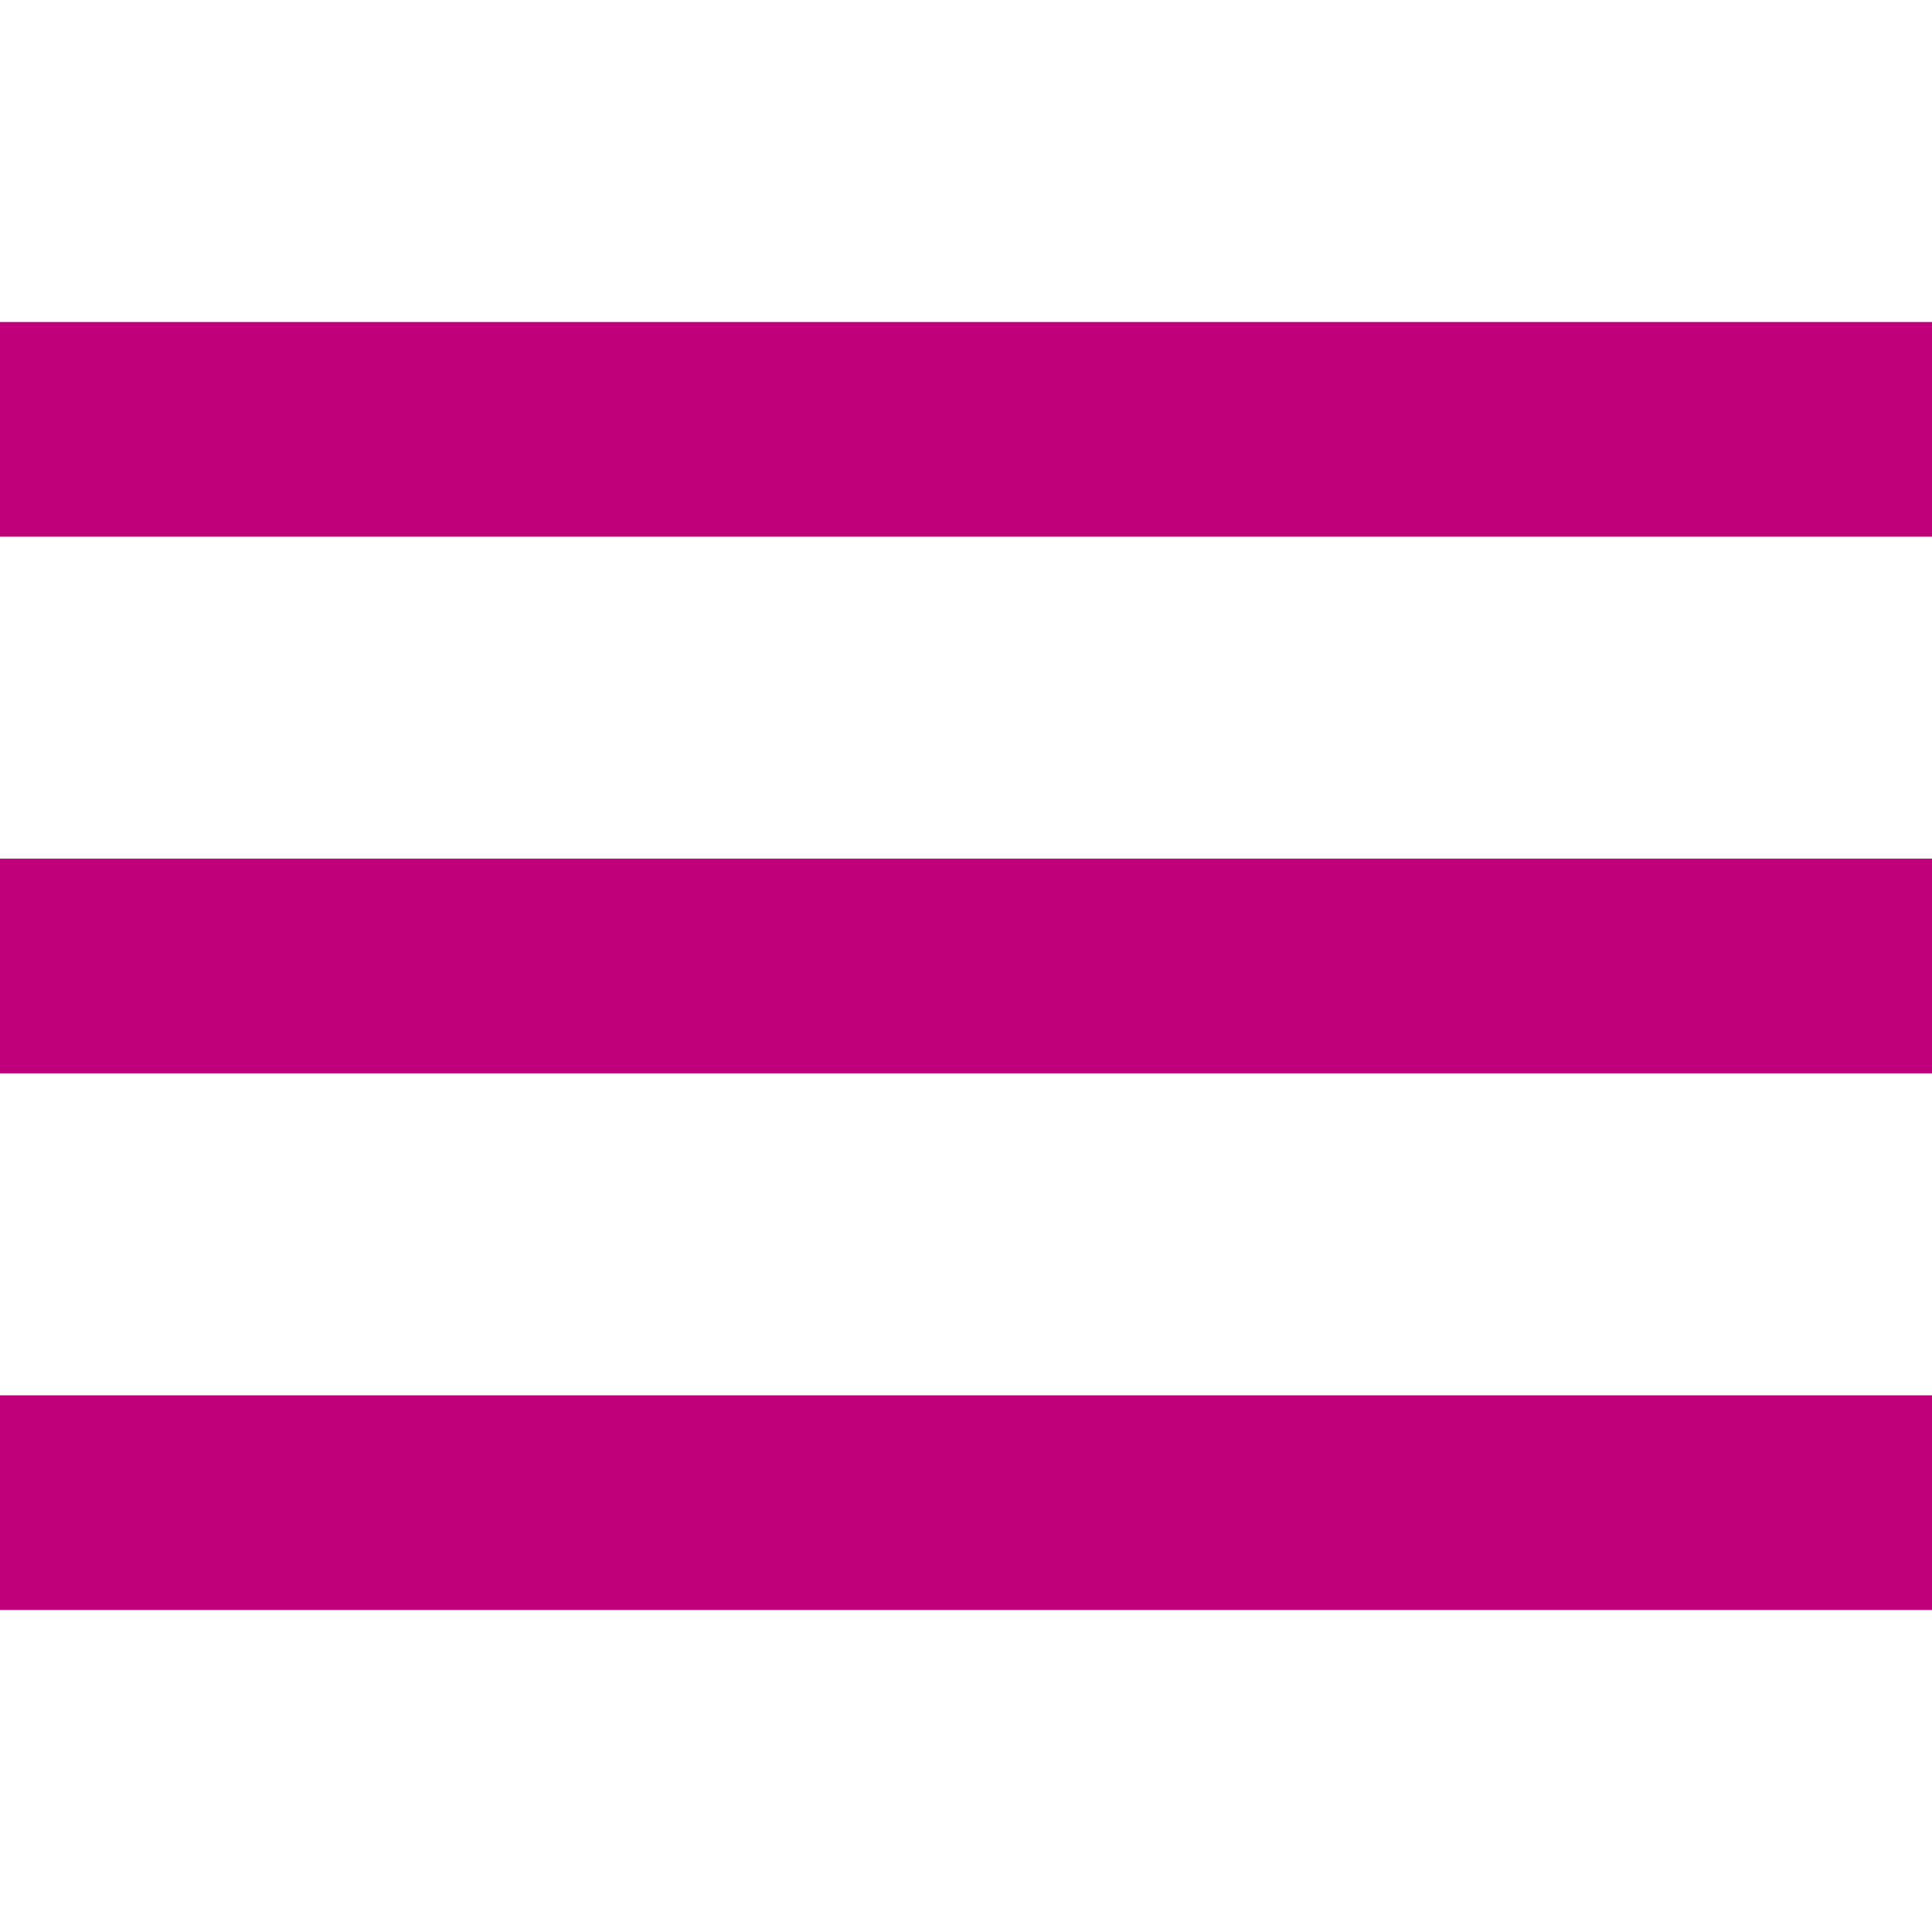 <svg version="1.1" id="Capa_1" xmlns="http://www.w3.org/2000/svg" xmlns:xlink="http://www.w3.org/1999/xlink" x="0px" y="0px"
     viewBox="0 0 384 384" style="enable-background:new 0 0 384 384;" xml:space="preserve">

	<rect fill="#c0007b" x="0" y="277.333" width="384" height="42.667"/>
    <rect fill="#c0007b" x="0" y="170.667" width="384" height="42.667"/>
    <rect fill="#c0007b" x="0" y="64" width="384" height="42.667"/>

</svg>
